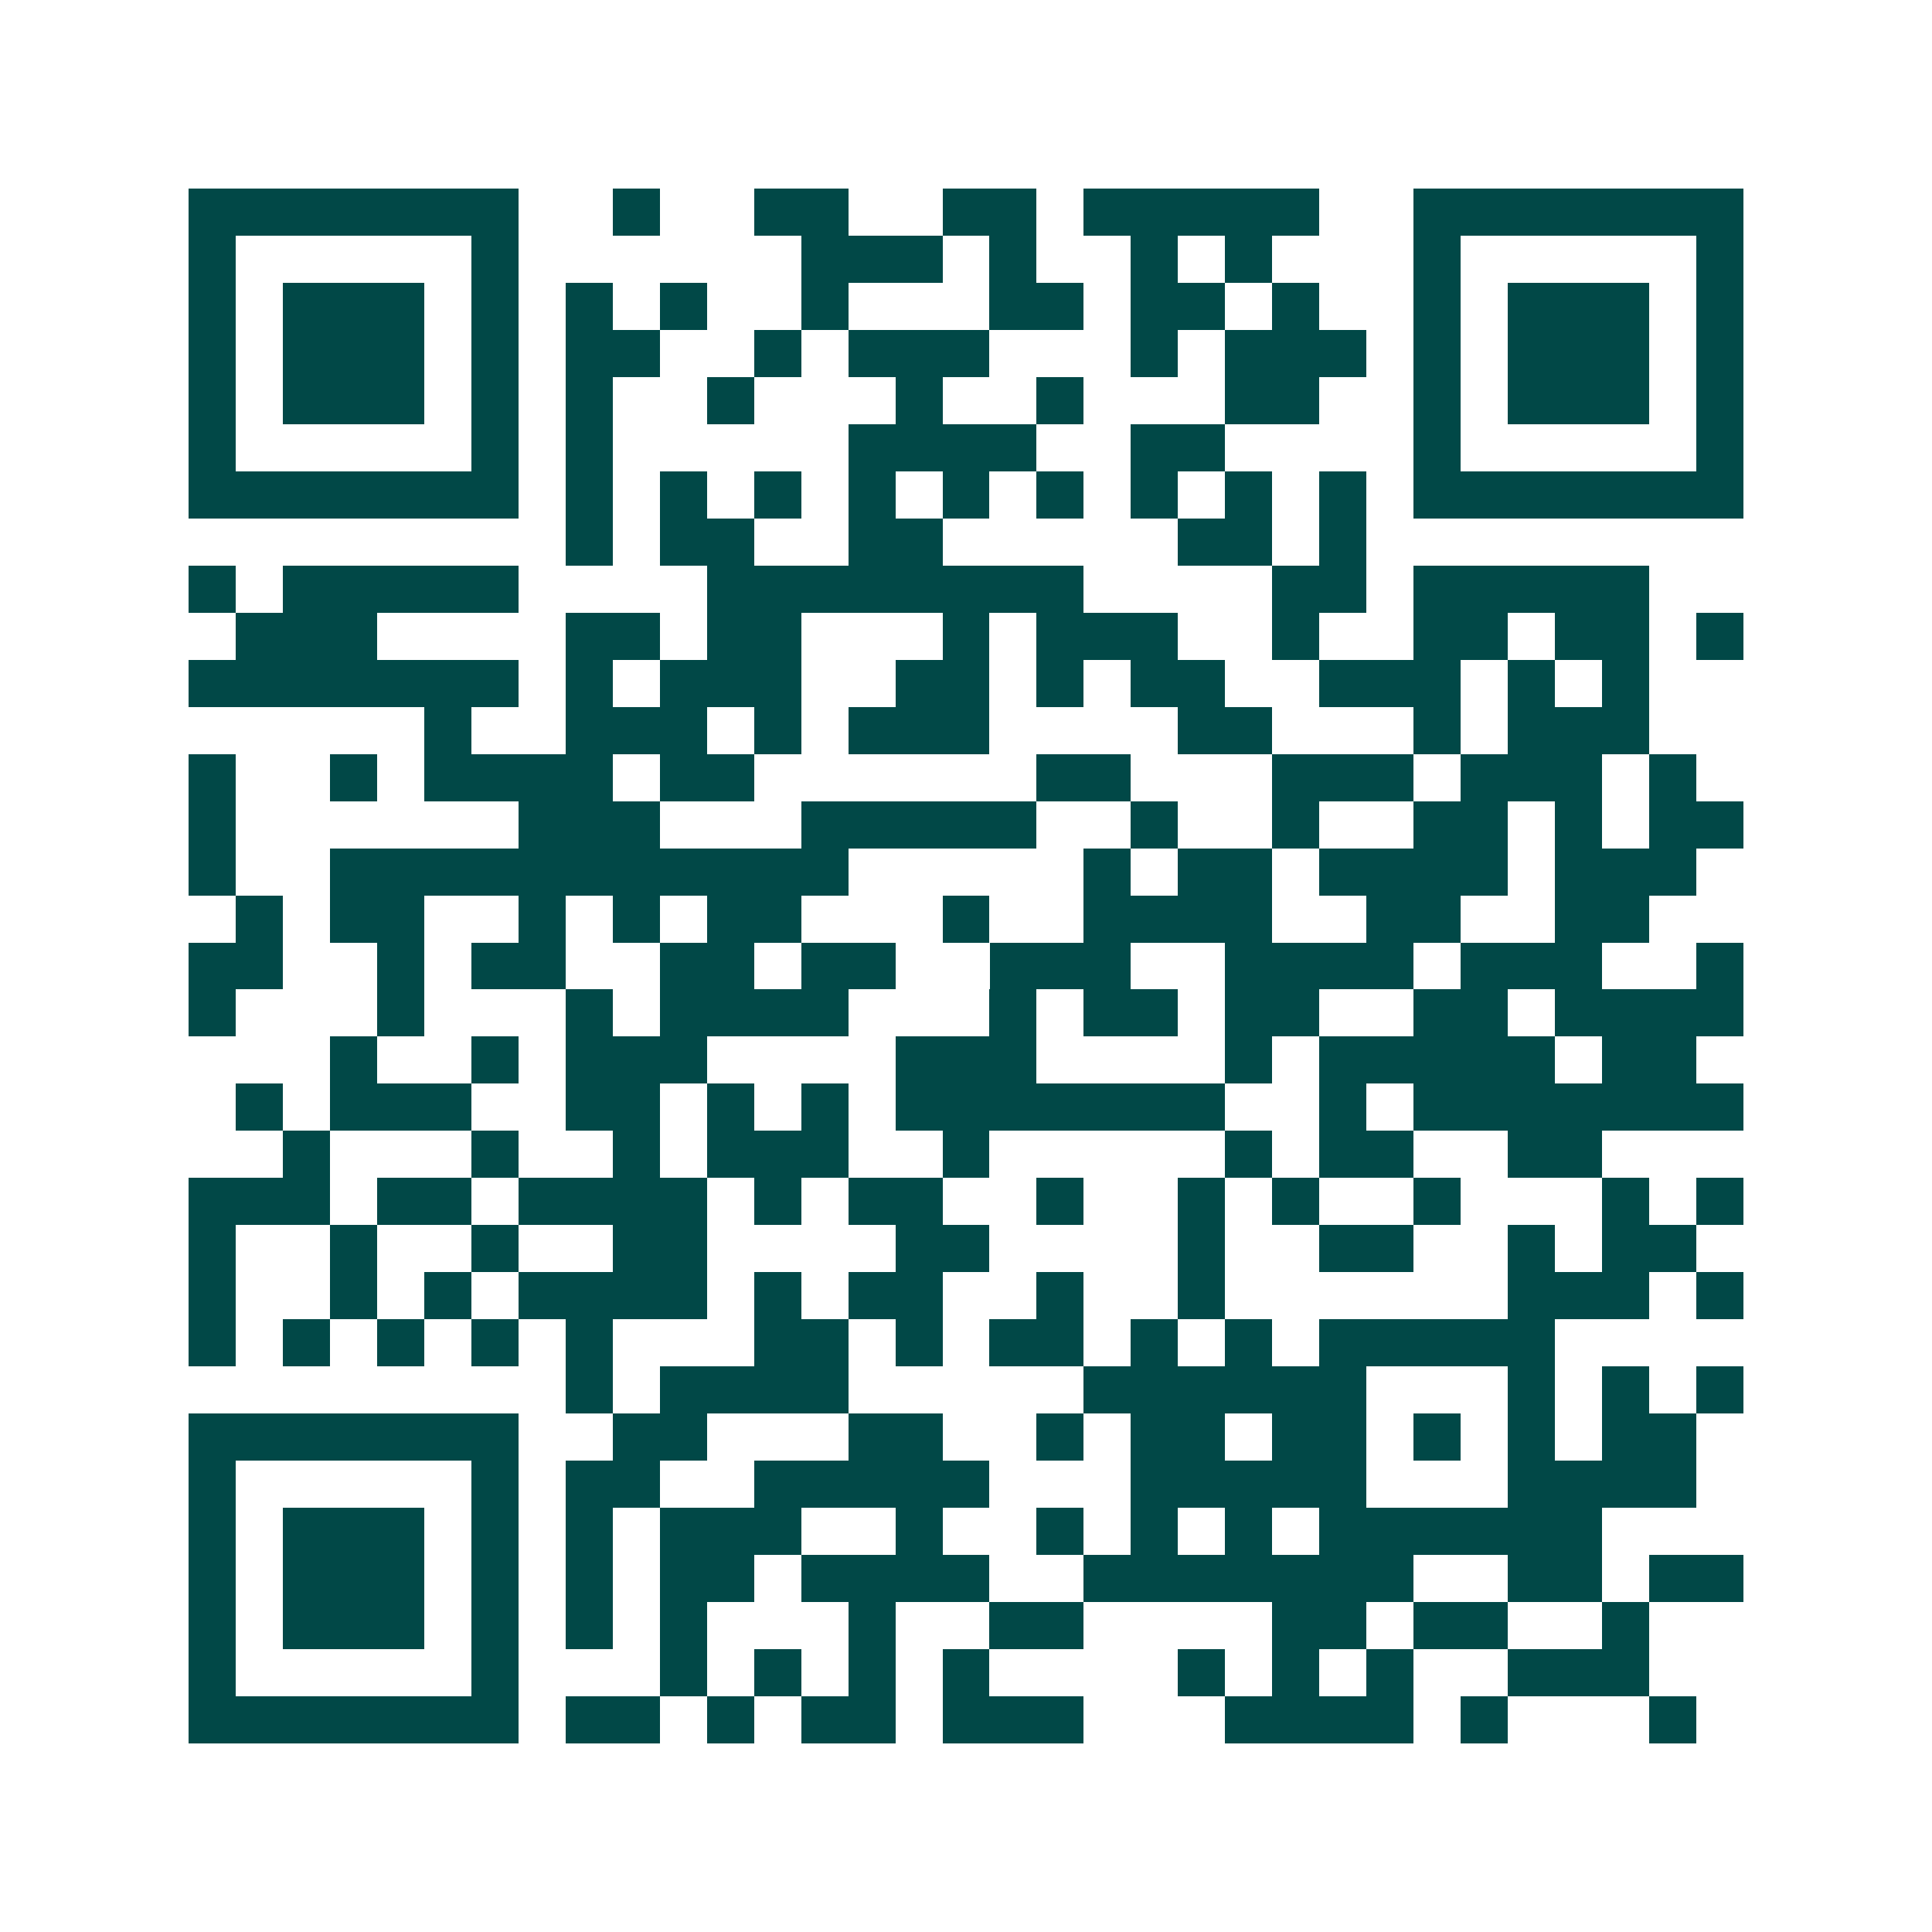 <svg xmlns="http://www.w3.org/2000/svg" width="200" height="200" viewBox="0 0 41 41" shape-rendering="crispEdges"><path fill="#ffffff" d="M0 0h41v41H0z"/><path stroke="#014847" d="M4 4.5h7m2 0h1m2 0h2m2 0h2m1 0h5m2 0h7M4 5.5h1m5 0h1m6 0h3m1 0h1m2 0h1m1 0h1m3 0h1m5 0h1M4 6.5h1m1 0h3m1 0h1m1 0h1m1 0h1m2 0h1m3 0h2m1 0h2m1 0h1m2 0h1m1 0h3m1 0h1M4 7.5h1m1 0h3m1 0h1m1 0h2m2 0h1m1 0h3m3 0h1m1 0h3m1 0h1m1 0h3m1 0h1M4 8.5h1m1 0h3m1 0h1m1 0h1m2 0h1m3 0h1m2 0h1m3 0h2m2 0h1m1 0h3m1 0h1M4 9.5h1m5 0h1m1 0h1m5 0h4m2 0h2m4 0h1m5 0h1M4 10.5h7m1 0h1m1 0h1m1 0h1m1 0h1m1 0h1m1 0h1m1 0h1m1 0h1m1 0h1m1 0h7M12 11.5h1m1 0h2m2 0h2m5 0h2m1 0h1M4 12.5h1m1 0h5m4 0h8m4 0h2m1 0h5M5 13.5h3m4 0h2m1 0h2m3 0h1m1 0h3m2 0h1m2 0h2m1 0h2m1 0h1M4 14.5h7m1 0h1m1 0h3m2 0h2m1 0h1m1 0h2m2 0h3m1 0h1m1 0h1M9 15.5h1m2 0h3m1 0h1m1 0h3m4 0h2m3 0h1m1 0h3M4 16.5h1m2 0h1m1 0h4m1 0h2m6 0h2m3 0h3m1 0h3m1 0h1M4 17.5h1m6 0h3m3 0h5m2 0h1m2 0h1m2 0h2m1 0h1m1 0h2M4 18.5h1m2 0h11m5 0h1m1 0h2m1 0h4m1 0h3M5 19.5h1m1 0h2m2 0h1m1 0h1m1 0h2m3 0h1m2 0h4m2 0h2m2 0h2M4 20.5h2m2 0h1m1 0h2m2 0h2m1 0h2m2 0h3m2 0h4m1 0h3m2 0h1M4 21.5h1m3 0h1m3 0h1m1 0h4m3 0h1m1 0h2m1 0h2m2 0h2m1 0h4M7 22.5h1m2 0h1m1 0h3m4 0h3m4 0h1m1 0h5m1 0h2M5 23.5h1m1 0h3m2 0h2m1 0h1m1 0h1m1 0h7m2 0h1m1 0h7M6 24.5h1m3 0h1m2 0h1m1 0h3m2 0h1m5 0h1m1 0h2m2 0h2M4 25.5h3m1 0h2m1 0h4m1 0h1m1 0h2m2 0h1m2 0h1m1 0h1m2 0h1m3 0h1m1 0h1M4 26.5h1m2 0h1m2 0h1m2 0h2m4 0h2m4 0h1m2 0h2m2 0h1m1 0h2M4 27.5h1m2 0h1m1 0h1m1 0h4m1 0h1m1 0h2m2 0h1m2 0h1m6 0h3m1 0h1M4 28.5h1m1 0h1m1 0h1m1 0h1m1 0h1m3 0h2m1 0h1m1 0h2m1 0h1m1 0h1m1 0h5M12 29.5h1m1 0h4m5 0h6m3 0h1m1 0h1m1 0h1M4 30.5h7m2 0h2m3 0h2m2 0h1m1 0h2m1 0h2m1 0h1m1 0h1m1 0h2M4 31.5h1m5 0h1m1 0h2m2 0h5m3 0h5m3 0h4M4 32.5h1m1 0h3m1 0h1m1 0h1m1 0h3m2 0h1m2 0h1m1 0h1m1 0h1m1 0h6M4 33.5h1m1 0h3m1 0h1m1 0h1m1 0h2m1 0h4m2 0h7m2 0h2m1 0h2M4 34.5h1m1 0h3m1 0h1m1 0h1m1 0h1m3 0h1m2 0h2m4 0h2m1 0h2m2 0h1M4 35.5h1m5 0h1m3 0h1m1 0h1m1 0h1m1 0h1m4 0h1m1 0h1m1 0h1m2 0h3M4 36.5h7m1 0h2m1 0h1m1 0h2m1 0h3m3 0h4m1 0h1m3 0h1"/></svg>
